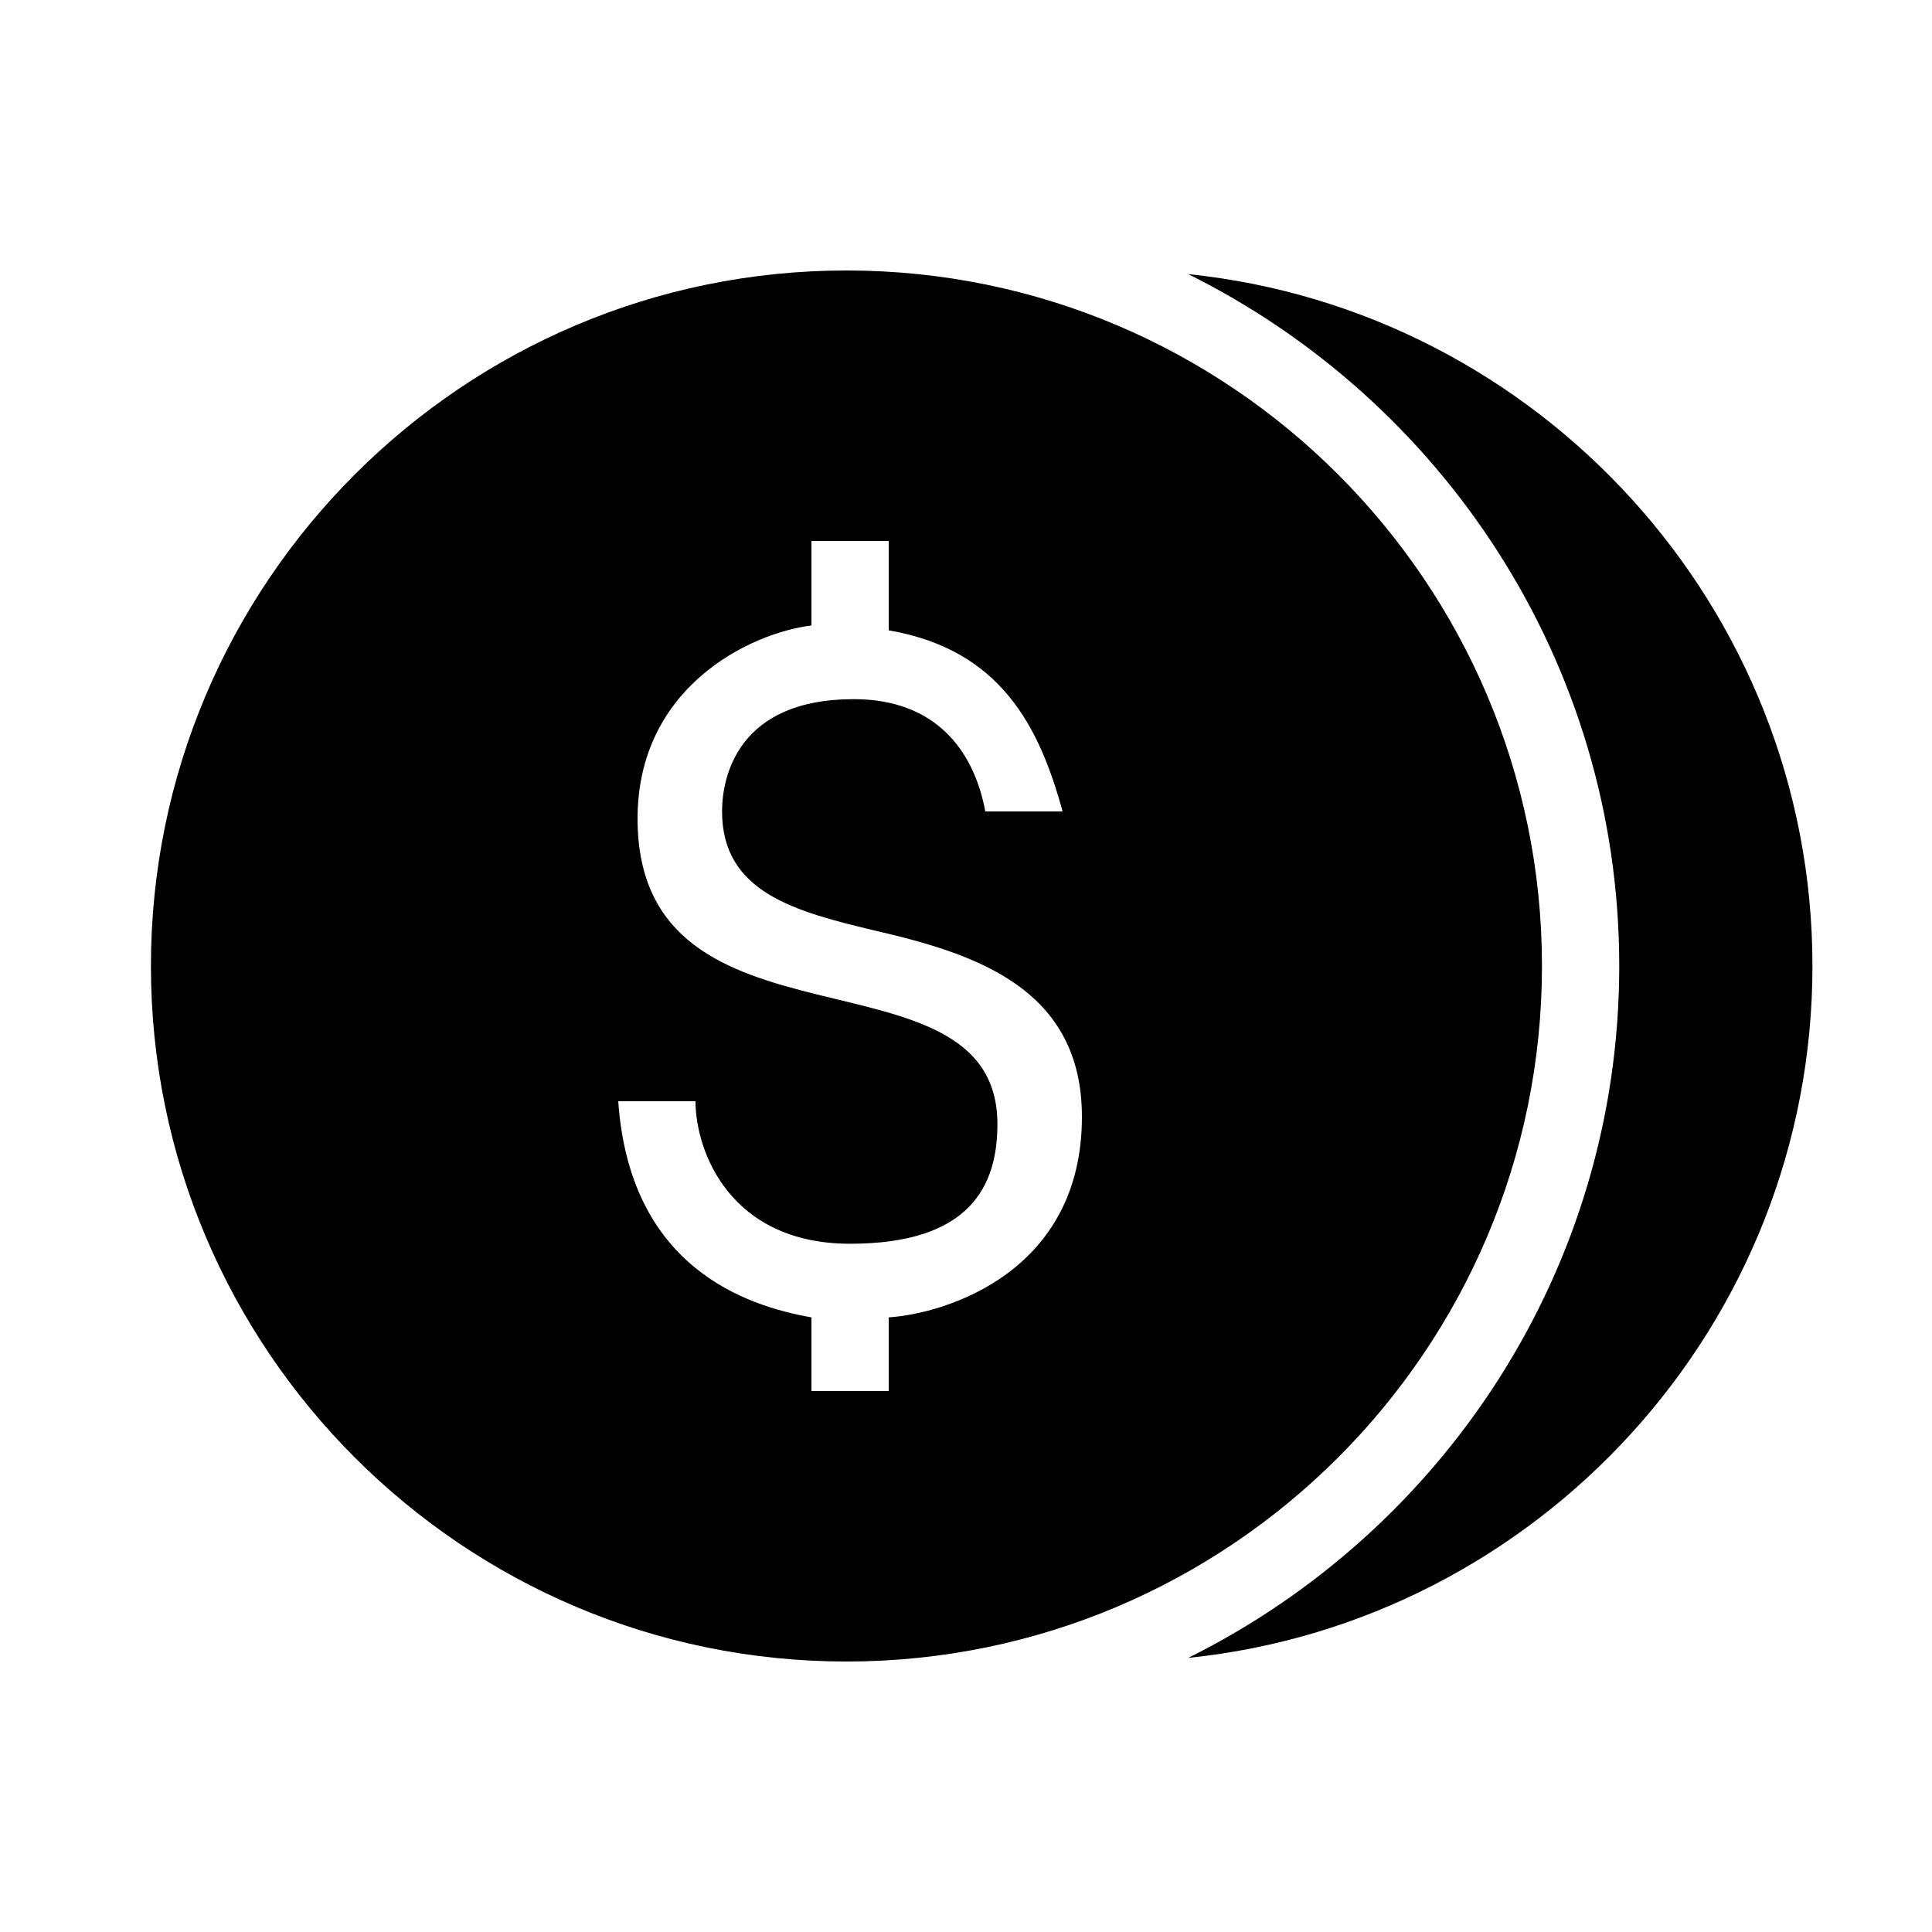 <svg xmlns="http://www.w3.org/2000/svg" viewBox="0 0 50 50"><path d="M21.906 7c-9.926 0-18 8.074-18 18s8.074 18 18 18 18-8.074 18-18-8.074-18-18-18zm8.844.094C37.34 10.367 41.906 17.156 41.906 25c0 7.848-4.566 14.633-11.156 17.906 9.055-.93 16.156-8.61 16.156-17.906 0-9.297-7.101-16.973-16.156-17.906zM21 14h2v2.313c2.898.5 3.898 2.488 4.5 4.687h-2c-.3-1.602-1.305-2.906-3.406-2.906-3 0-3.407 2.008-3.407 2.906 0 2.102 1.899 2.594 4 3.094C25.29 24.695 28 25.605 28 28.906c0 4-3.5 5.086-5 5.188V36h-2v-1.906c-1.7-.301-4.7-1.293-5-5.594h2c0 1.3.898 3.688 4 3.688s3.813-1.493 3.813-3.094c0-4.801-9.313-1.508-9.313-7.907 0-3.398 2.898-4.8 4.5-5z"/></svg>